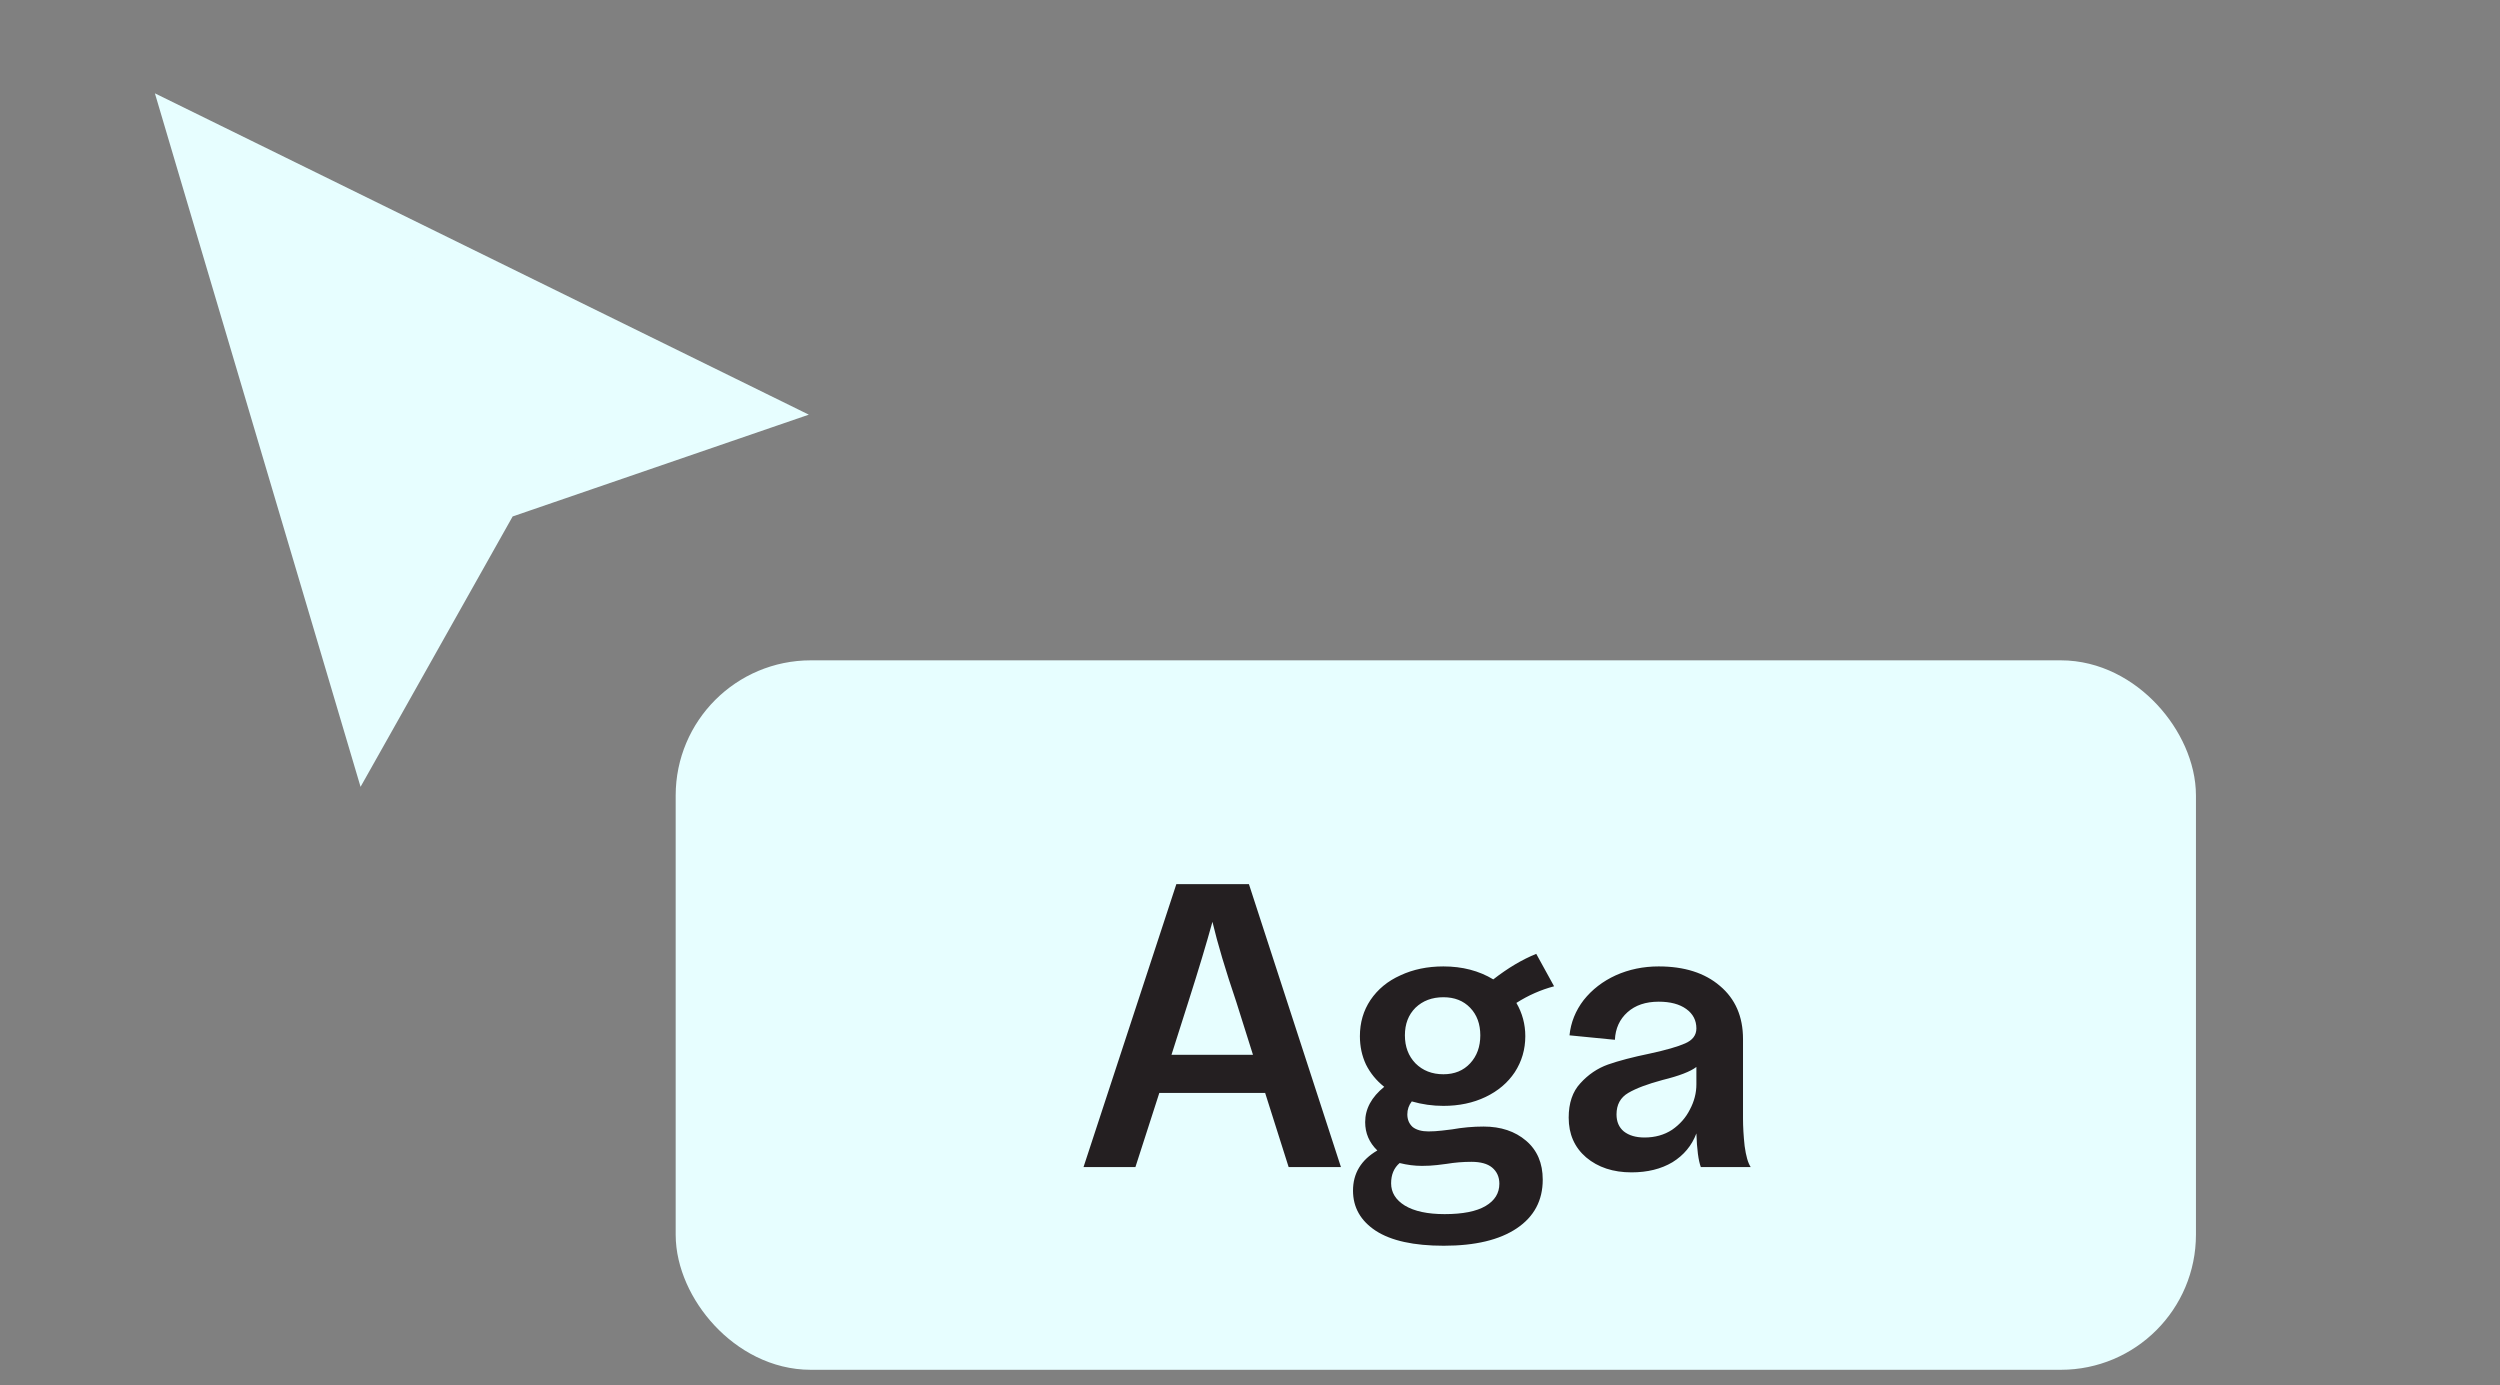 <svg width="74" height="41" viewBox="0 0 74 41" fill="none" xmlns="http://www.w3.org/2000/svg">
<rect x="0" y="0" width="74" height="41" fill="#808080" stroke="none"/>
<path d="M6.412 4.217L21.561 11.661L22.641 12.192L21.503 12.583L14.832 14.876L11.396 20.986L10.816 22.016L10.48 20.883L5.712 4.809L5.388 3.714L6.412 4.217Z" fill="#E7FEFF" stroke="#E7FEFF"/>
<rect x="21" y="20.546" width="43" height="19" rx="3" fill="#E7FEFF"/>
<rect x="21" y="20.546" width="43" height="19" rx="3" stroke="#E7FEFF" stroke-width="2"/>
<path d="M34.82 26.17H36.968L39.692 34.546H38.144L37.448 32.35H34.316L33.608 34.546H32.072L34.82 26.17ZM37.088 31.222L36.596 29.662C36.276 28.718 36.04 27.926 35.888 27.286C35.712 27.926 35.476 28.71 35.18 29.638L34.676 31.222H37.088ZM42.737 36.874C41.849 36.874 41.177 36.726 40.721 36.43C40.273 36.134 40.049 35.738 40.049 35.242C40.049 34.73 40.289 34.334 40.769 34.054C40.529 33.822 40.409 33.542 40.409 33.214C40.409 32.822 40.597 32.474 40.973 32.17C40.741 31.986 40.561 31.766 40.433 31.51C40.313 31.254 40.253 30.974 40.253 30.67C40.253 30.27 40.357 29.914 40.565 29.602C40.781 29.282 41.077 29.038 41.453 28.87C41.829 28.694 42.253 28.606 42.725 28.606C43.285 28.606 43.777 28.734 44.201 28.99C44.633 28.654 45.057 28.402 45.473 28.234L46.001 29.194C45.609 29.298 45.237 29.462 44.885 29.686C45.061 29.99 45.149 30.318 45.149 30.67C45.149 31.062 45.045 31.418 44.837 31.738C44.629 32.05 44.341 32.294 43.973 32.47C43.605 32.646 43.189 32.734 42.725 32.734C42.405 32.734 42.093 32.69 41.789 32.602C41.701 32.714 41.657 32.842 41.657 32.986C41.657 33.138 41.709 33.262 41.813 33.358C41.925 33.446 42.081 33.49 42.281 33.49C42.409 33.49 42.541 33.482 42.677 33.466C42.821 33.45 42.921 33.438 42.977 33.43C43.289 33.374 43.601 33.346 43.913 33.346C44.425 33.346 44.845 33.486 45.173 33.766C45.501 34.046 45.665 34.43 45.665 34.918C45.665 35.534 45.409 36.014 44.897 36.358C44.385 36.702 43.665 36.874 42.737 36.874ZM42.725 31.798C43.053 31.798 43.317 31.69 43.517 31.474C43.717 31.258 43.817 30.982 43.817 30.646C43.817 30.31 43.717 30.038 43.517 29.83C43.317 29.622 43.053 29.518 42.725 29.518C42.389 29.518 42.113 29.622 41.897 29.83C41.689 30.038 41.585 30.31 41.585 30.646C41.585 30.982 41.689 31.258 41.897 31.474C42.113 31.69 42.389 31.798 42.725 31.798ZM41.177 35.026C41.177 35.298 41.313 35.518 41.585 35.686C41.865 35.854 42.257 35.938 42.761 35.938C43.297 35.938 43.701 35.858 43.973 35.698C44.245 35.538 44.381 35.318 44.381 35.038C44.381 34.838 44.309 34.678 44.165 34.558C44.029 34.446 43.825 34.39 43.553 34.39C43.305 34.39 43.061 34.41 42.821 34.45C42.773 34.458 42.677 34.47 42.533 34.486C42.397 34.502 42.249 34.51 42.089 34.51C41.873 34.51 41.653 34.482 41.429 34.426C41.261 34.57 41.177 34.77 41.177 35.026ZM50.345 34.546C50.273 34.354 50.229 34.022 50.213 33.55C50.077 33.91 49.841 34.194 49.505 34.402C49.169 34.602 48.765 34.702 48.293 34.702C47.749 34.702 47.301 34.554 46.949 34.258C46.605 33.962 46.433 33.57 46.433 33.082C46.433 32.65 46.549 32.31 46.781 32.062C47.013 31.806 47.285 31.622 47.597 31.51C47.917 31.398 48.329 31.29 48.833 31.186C49.313 31.082 49.661 30.982 49.877 30.886C50.101 30.79 50.213 30.642 50.213 30.442C50.213 30.202 50.113 30.01 49.913 29.866C49.713 29.722 49.441 29.65 49.097 29.65C48.713 29.65 48.405 29.754 48.173 29.962C47.941 30.17 47.817 30.442 47.801 30.778L46.457 30.646C46.497 30.262 46.637 29.914 46.877 29.602C47.125 29.29 47.441 29.046 47.825 28.87C48.217 28.694 48.641 28.606 49.097 28.606C49.857 28.606 50.461 28.798 50.909 29.182C51.365 29.566 51.593 30.09 51.593 30.754V33.106C51.593 33.354 51.609 33.626 51.641 33.922C51.681 34.218 51.741 34.426 51.821 34.546H50.345ZM47.849 32.986C47.849 33.202 47.921 33.37 48.065 33.49C48.217 33.61 48.421 33.67 48.677 33.67C48.989 33.67 49.261 33.594 49.493 33.442C49.725 33.282 49.901 33.082 50.021 32.842C50.149 32.602 50.213 32.354 50.213 32.098V31.582C50.037 31.718 49.705 31.846 49.217 31.966C48.769 32.086 48.429 32.214 48.197 32.35C47.965 32.486 47.849 32.698 47.849 32.986Z" fill="#241F21"/>
</svg>
